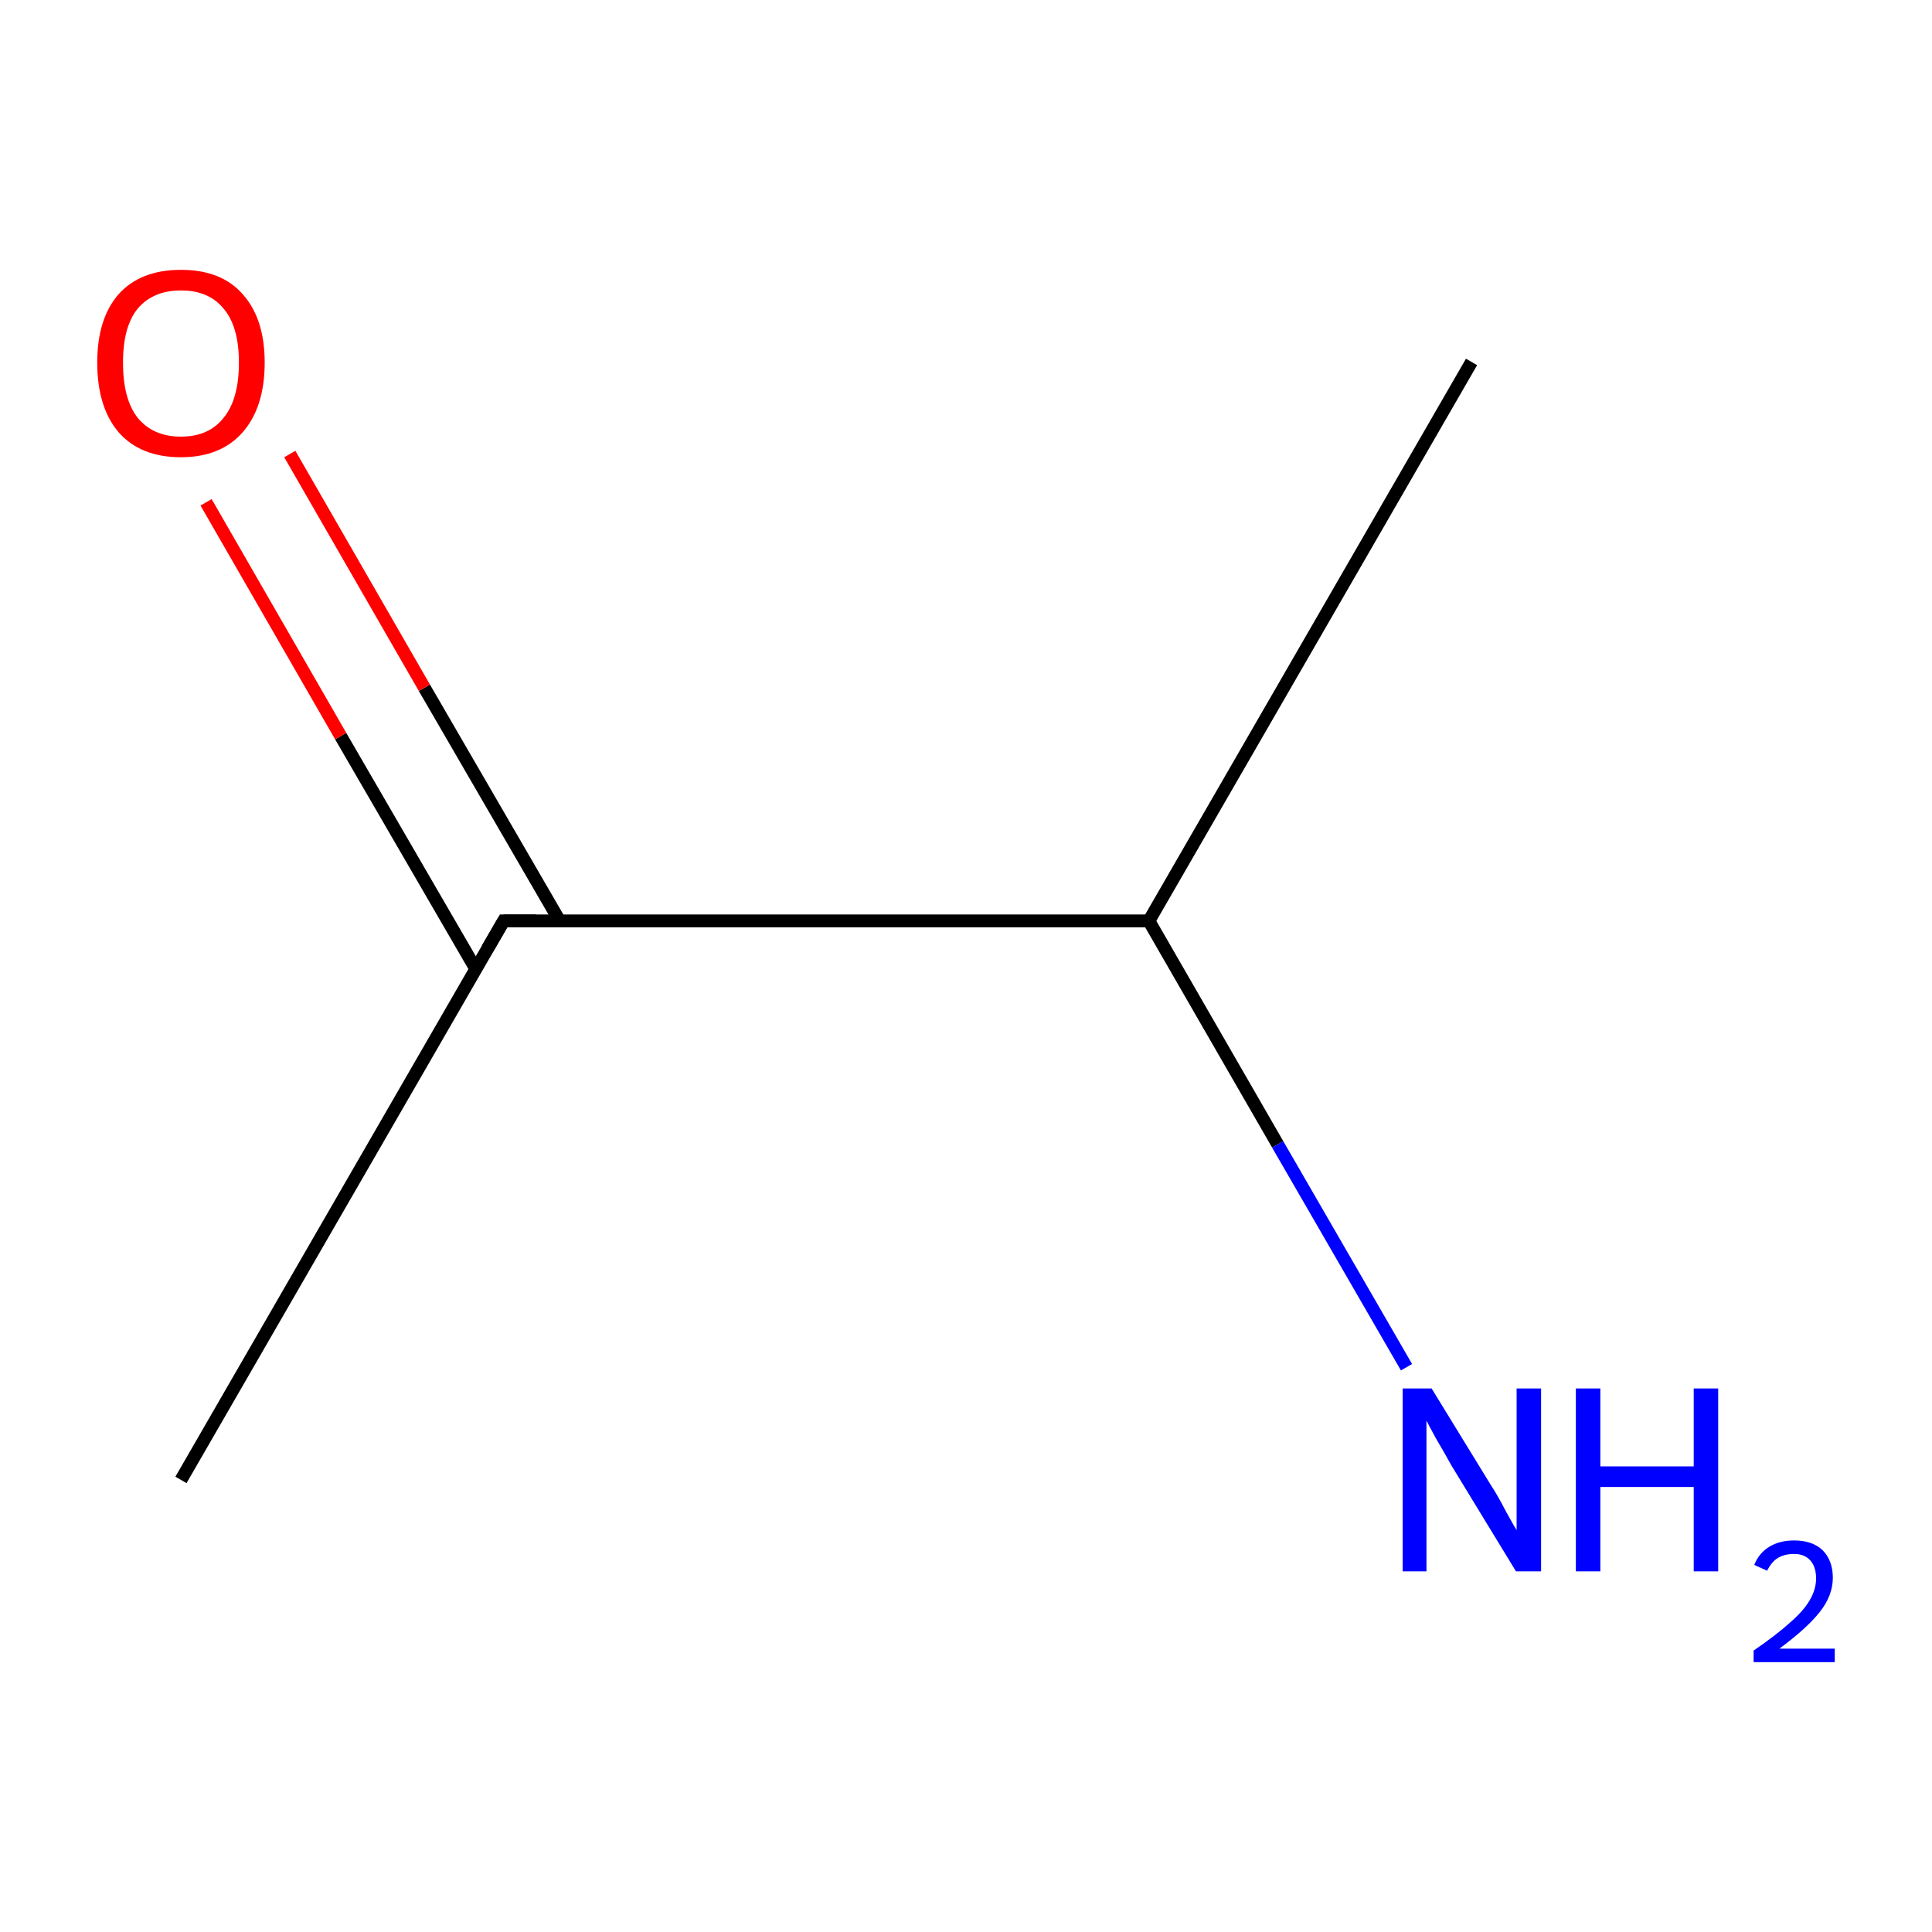 <?xml version='1.0' encoding='iso-8859-1'?>
<svg version='1.1' baseProfile='full'
              xmlns='http://www.w3.org/2000/svg'
                      xmlns:rdkit='http://www.rdkit.org/xml'
                      xmlns:xlink='http://www.w3.org/1999/xlink'
                  xml:space='preserve'
width='300px' height='300px' viewBox='0 0 300 300'>
<!-- END OF HEADER -->
<rect style='opacity:1.0;fill:none;stroke:none' width='300.0' height='300.0' x='0.0' y='0.0'> </rect>
<path class='bond-0 atom-0 atom-1' d='M 228.5,56.2 L 178.4,143.0' style='fill:none;fill-rule:evenodd;stroke:#000000;stroke-width:2.0px;stroke-linecap:butt;stroke-linejoin:miter;stroke-opacity:1' />
<path class='bond-1 atom-1 atom-2' d='M 178.4,143.0 L 78.2,143.0' style='fill:none;fill-rule:evenodd;stroke:#000000;stroke-width:2.0px;stroke-linecap:butt;stroke-linejoin:miter;stroke-opacity:1' />
<path class='bond-2 atom-2 atom-3' d='M 86.9,143.0 L 65.9,106.8' style='fill:none;fill-rule:evenodd;stroke:#000000;stroke-width:2.0px;stroke-linecap:butt;stroke-linejoin:miter;stroke-opacity:1' />
<path class='bond-2 atom-2 atom-3' d='M 65.9,106.8 L 45.0,70.5' style='fill:none;fill-rule:evenodd;stroke:#FF0000;stroke-width:2.0px;stroke-linecap:butt;stroke-linejoin:miter;stroke-opacity:1' />
<path class='bond-2 atom-2 atom-3' d='M 73.9,150.5 L 52.9,114.3' style='fill:none;fill-rule:evenodd;stroke:#000000;stroke-width:2.0px;stroke-linecap:butt;stroke-linejoin:miter;stroke-opacity:1' />
<path class='bond-2 atom-2 atom-3' d='M 52.9,114.3 L 32.0,78.0' style='fill:none;fill-rule:evenodd;stroke:#FF0000;stroke-width:2.0px;stroke-linecap:butt;stroke-linejoin:miter;stroke-opacity:1' />
<path class='bond-3 atom-2 atom-4' d='M 78.2,143.0 L 28.1,229.8' style='fill:none;fill-rule:evenodd;stroke:#000000;stroke-width:2.0px;stroke-linecap:butt;stroke-linejoin:miter;stroke-opacity:1' />
<path class='bond-4 atom-1 atom-5' d='M 178.4,143.0 L 198.4,177.7' style='fill:none;fill-rule:evenodd;stroke:#000000;stroke-width:2.0px;stroke-linecap:butt;stroke-linejoin:miter;stroke-opacity:1' />
<path class='bond-4 atom-1 atom-5' d='M 198.4,177.7 L 218.4,212.3' style='fill:none;fill-rule:evenodd;stroke:#0000FF;stroke-width:2.0px;stroke-linecap:butt;stroke-linejoin:miter;stroke-opacity:1' />
<path d='M 83.2,143.0 L 78.2,143.0 L 75.7,147.3' style='fill:none;stroke:#000000;stroke-width:2.0px;stroke-linecap:butt;stroke-linejoin:miter;stroke-miterlimit:10;stroke-opacity:1;' />
<path class='atom-3' d='M 15.1 56.3
Q 15.1 49.5, 18.4 45.7
Q 21.8 41.9, 28.1 41.9
Q 34.4 41.9, 37.7 45.7
Q 41.1 49.5, 41.1 56.3
Q 41.1 63.2, 37.7 67.1
Q 34.3 71.0, 28.1 71.0
Q 21.8 71.0, 18.4 67.1
Q 15.1 63.2, 15.1 56.3
M 28.1 67.8
Q 32.4 67.8, 34.7 64.9
Q 37.1 62.0, 37.1 56.3
Q 37.1 50.7, 34.7 47.9
Q 32.4 45.1, 28.1 45.1
Q 23.8 45.1, 21.4 47.9
Q 19.1 50.7, 19.1 56.3
Q 19.1 62.0, 21.4 64.9
Q 23.8 67.8, 28.1 67.8
' fill='#FF0000'/>
<path class='atom-5' d='M 222.3 215.6
L 231.5 230.6
Q 232.5 232.1, 233.9 234.8
Q 235.4 237.5, 235.5 237.6
L 235.5 215.6
L 239.3 215.6
L 239.3 244.0
L 235.4 244.0
L 225.4 227.6
Q 224.3 225.6, 223.0 223.4
Q 221.8 221.2, 221.5 220.6
L 221.5 244.0
L 217.8 244.0
L 217.8 215.6
L 222.3 215.6
' fill='#0000FF'/>
<path class='atom-5' d='M 244.7 215.6
L 248.5 215.6
L 248.5 227.7
L 263.0 227.7
L 263.0 215.6
L 266.8 215.6
L 266.8 244.0
L 263.0 244.0
L 263.0 230.9
L 248.5 230.9
L 248.5 244.0
L 244.7 244.0
L 244.7 215.6
' fill='#0000FF'/>
<path class='atom-5' d='M 272.4 243.0
Q 273.1 241.2, 274.7 240.2
Q 276.3 239.2, 278.6 239.2
Q 281.4 239.2, 283.0 240.7
Q 284.6 242.3, 284.6 245.0
Q 284.6 247.8, 282.5 250.4
Q 280.5 252.9, 276.3 256.0
L 284.9 256.0
L 284.9 258.1
L 272.3 258.1
L 272.3 256.3
Q 275.8 253.9, 277.9 252.0
Q 280.0 250.2, 281.0 248.5
Q 282.0 246.8, 282.0 245.1
Q 282.0 243.3, 281.1 242.3
Q 280.2 241.3, 278.6 241.3
Q 277.1 241.3, 276.1 241.9
Q 275.1 242.5, 274.4 243.9
L 272.4 243.0
' fill='#0000FF'/>
</svg>
